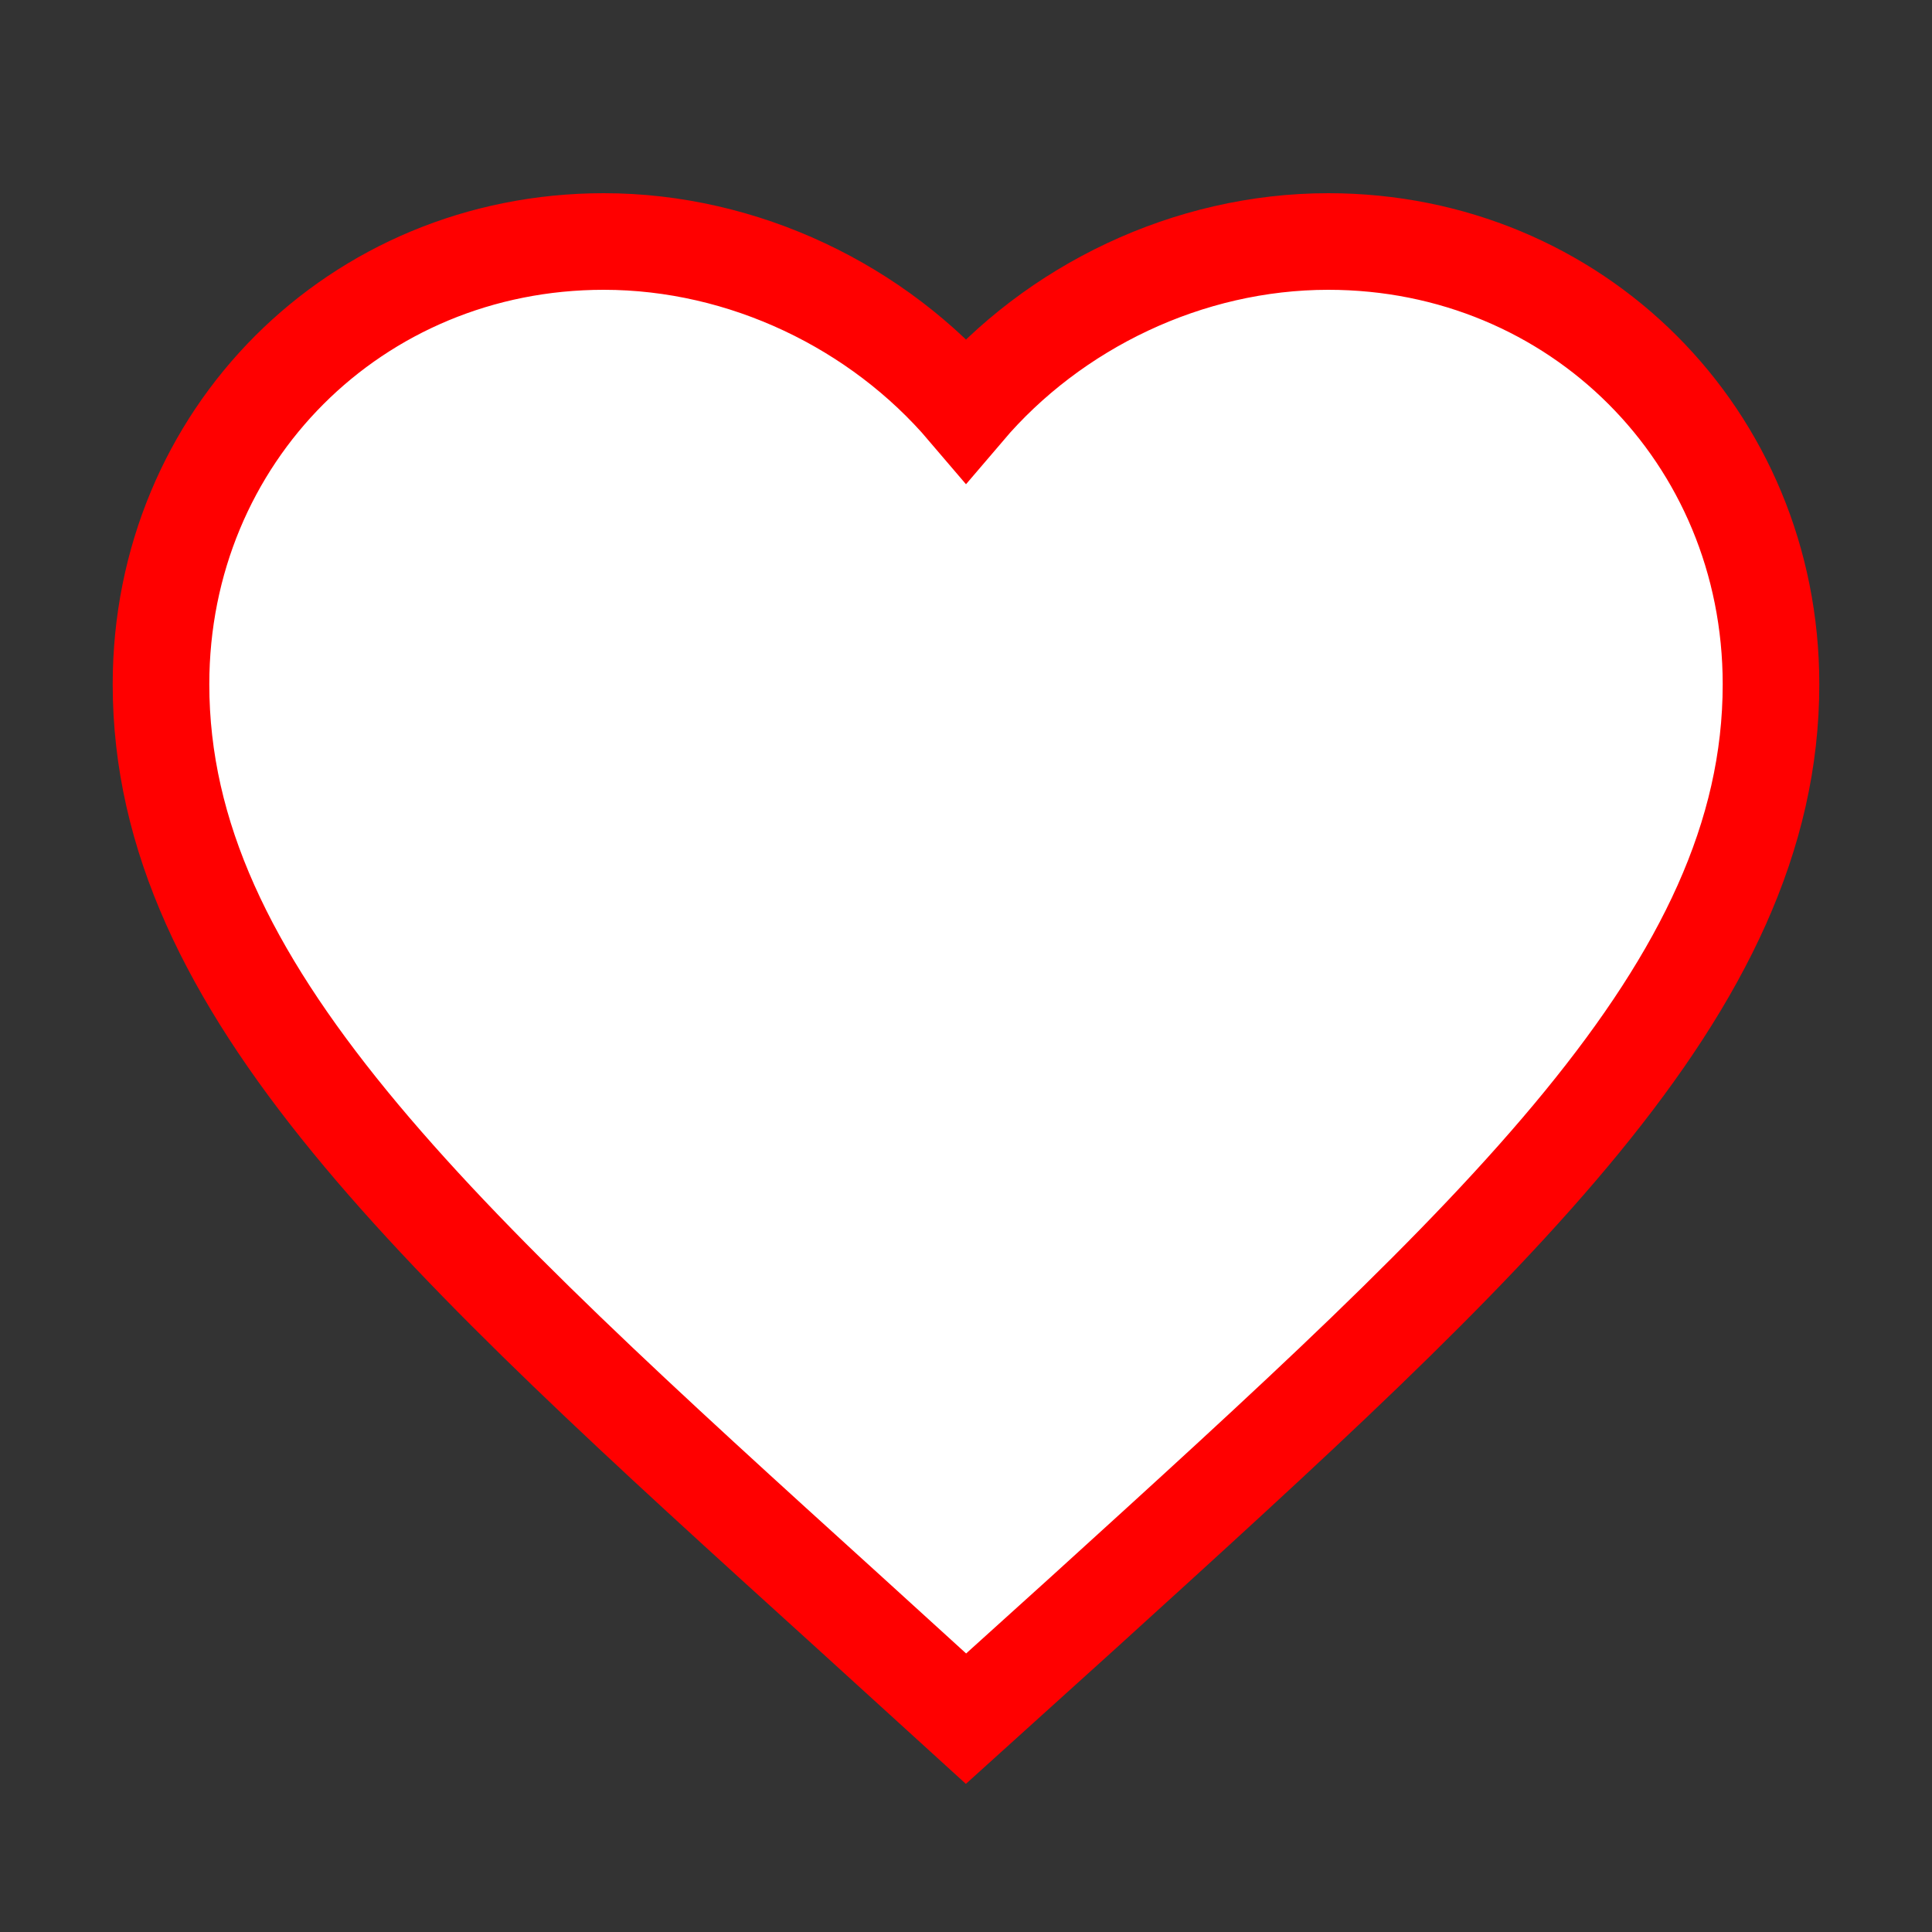 <svg xmlns="http://www.w3.org/2000/svg" width="24" height="24" viewBox="0 0 24 24">
  <rect x="0" y="0" width="24" height="24" fill="#333333" stroke="none"/>
  <path
    d="M12 21.35l-1.45-1.32C5.4 15.36 2 12.28 2 8.5
       2 5.42 4.42 3 7.5 3
       c1.74 0 3.41 0.81 4.5 2.09
       C13.09 3.81 14.76 3 16.5 3
       19.58 3 22 5.42 22 8.5
       c0 3.78-3.4 6.86-8.55 11.54L12 21.35z"
    fill="white"
    stroke="red"
    stroke-width="1.2"
  />
</svg> 